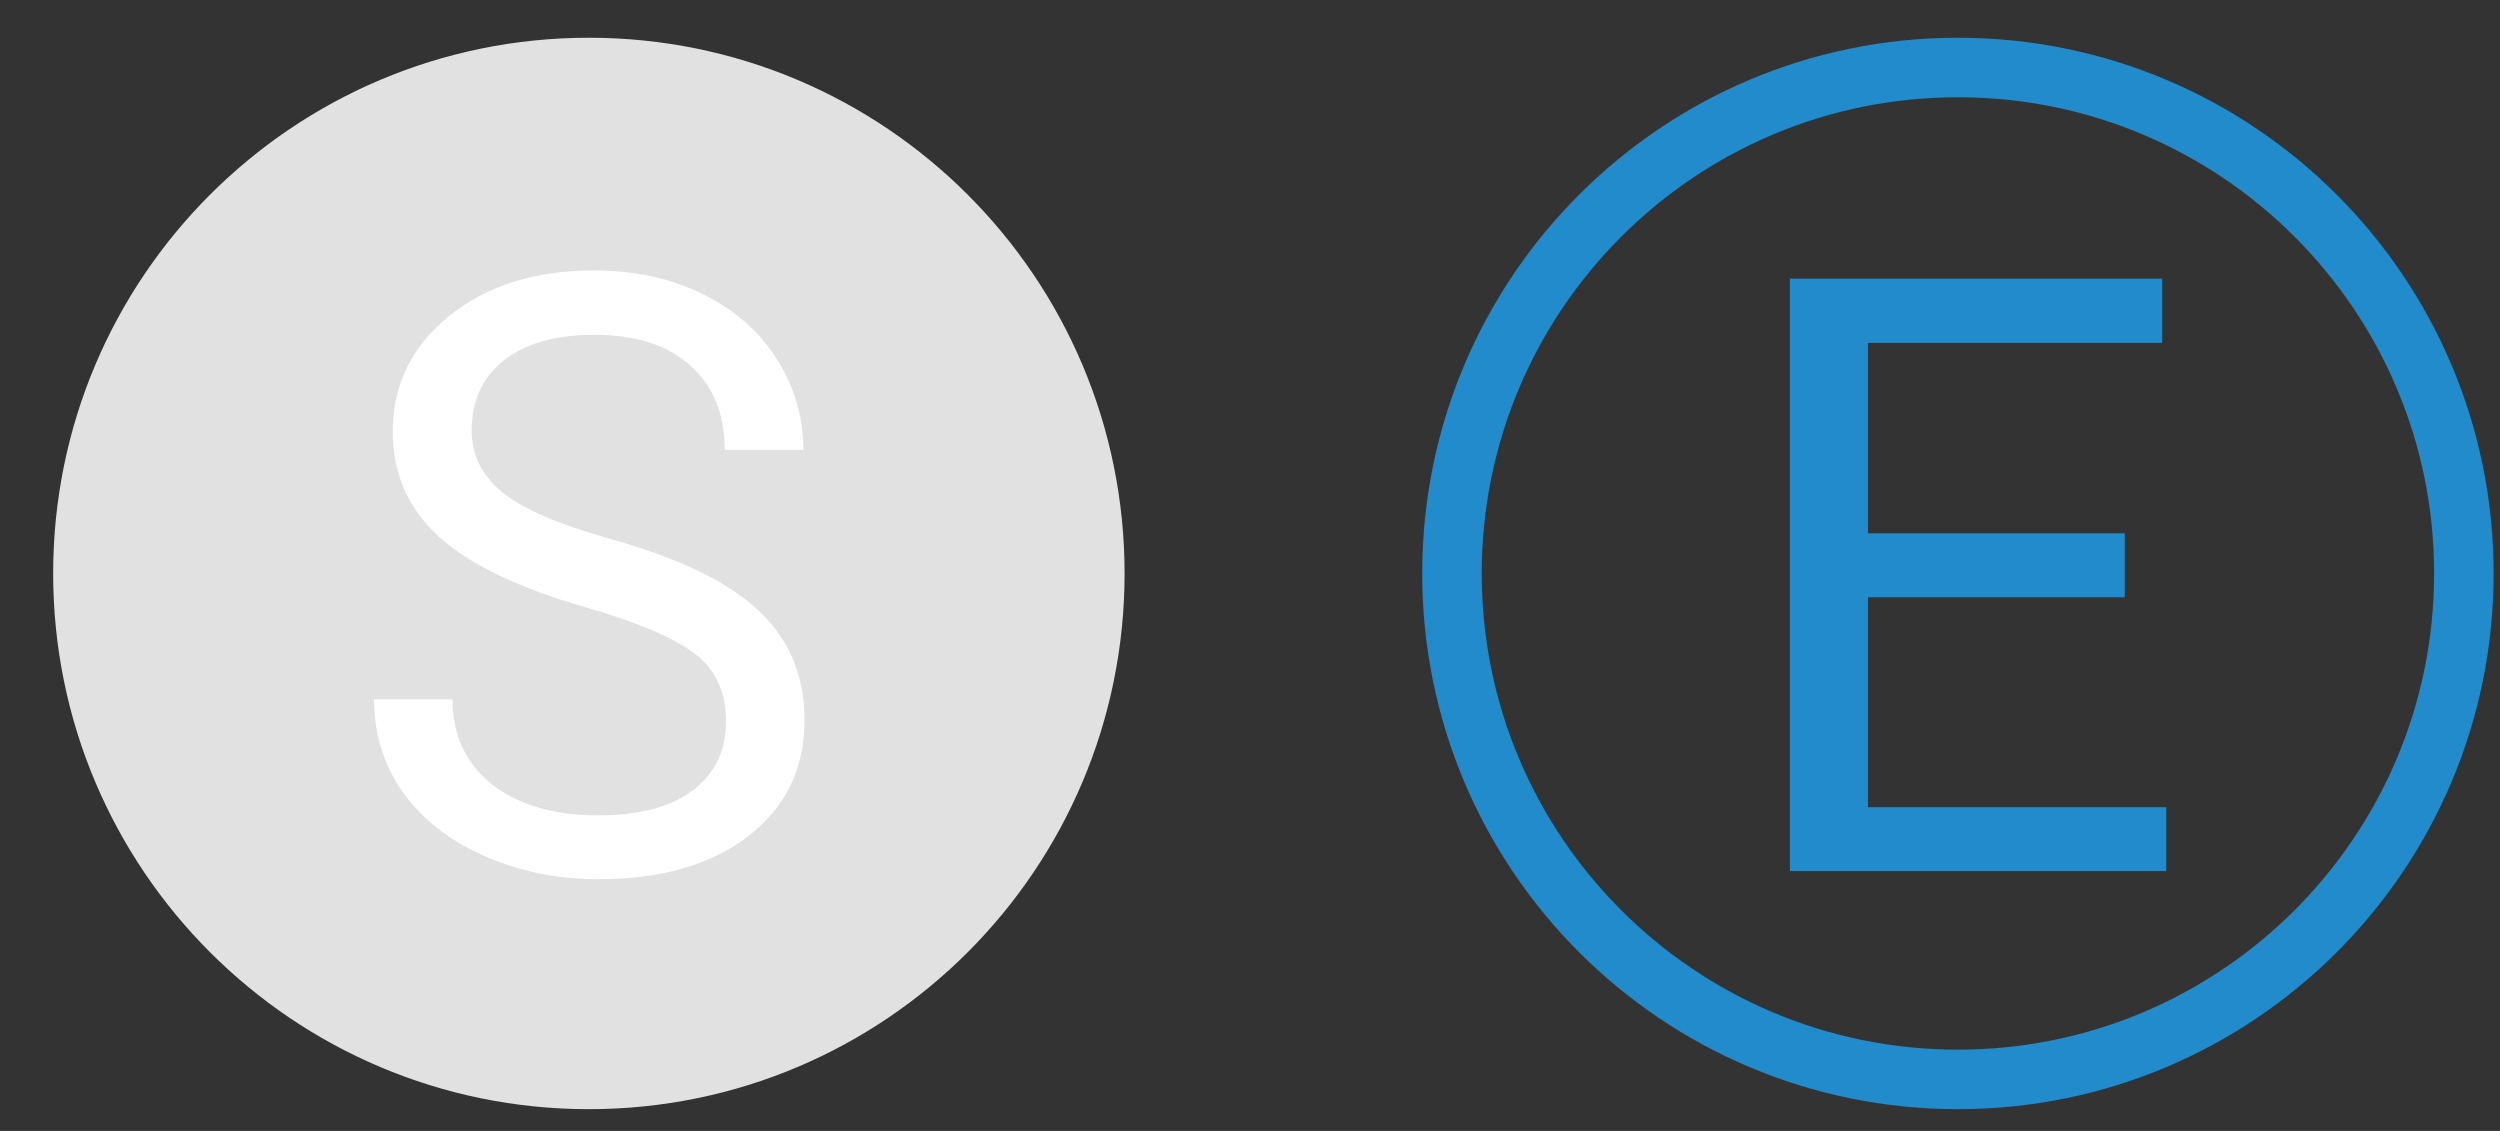 <svg width="42" height="19" viewBox="0 0 42 19" fill="none" xmlns="http://www.w3.org/2000/svg">
<rect x="0" y="0" width="42" height="19" fill="#333333" stroke="none"/>
<path d="M18.393 9.634C18.393 4.94 14.588 1.134 9.893 1.134C5.199 1.134 1.393 4.94 1.393 9.634C1.393 14.329 5.199 18.134 9.893 18.134C14.588 18.134 18.393 14.329 18.393 9.634Z" fill="#E1E1E1" stroke="#E1E1E1"/>
<path d="M9.825 10.198C8.699 9.874 7.879 9.478 7.364 9.008C6.853 8.534 6.598 7.951 6.598 7.258C6.598 6.474 6.91 5.827 7.535 5.317C8.164 4.802 8.979 4.544 9.982 4.544C10.665 4.544 11.274 4.677 11.807 4.941C12.345 5.205 12.76 5.57 13.051 6.035C13.348 6.5 13.496 7.008 13.496 7.559H12.176C12.176 6.958 11.985 6.486 11.602 6.144C11.219 5.798 10.679 5.625 9.982 5.625C9.335 5.625 8.829 5.768 8.464 6.055C8.104 6.338 7.924 6.732 7.924 7.238C7.924 7.643 8.095 7.987 8.437 8.27C8.783 8.548 9.369 8.803 10.194 9.036C11.023 9.268 11.67 9.526 12.135 9.808C12.605 10.086 12.951 10.412 13.174 10.786C13.402 11.159 13.516 11.599 13.516 12.105C13.516 12.912 13.202 13.559 12.573 14.046C11.944 14.53 11.103 14.771 10.05 14.771C9.367 14.771 8.729 14.641 8.136 14.381C7.544 14.117 7.086 13.757 6.762 13.301C6.443 12.845 6.284 12.328 6.284 11.749H7.603C7.603 12.351 7.824 12.827 8.266 13.178C8.713 13.525 9.307 13.698 10.05 13.698C10.743 13.698 11.274 13.556 11.643 13.274C12.012 12.991 12.197 12.606 12.197 12.119C12.197 11.631 12.026 11.255 11.684 10.991C11.342 10.722 10.723 10.457 9.825 10.198Z" fill="white"/>
<path d="M35.696 10.034H31.382V13.561H36.393V14.634H30.07V4.681H36.325V5.761H31.382V8.96H35.696V10.034Z" fill="#218BCB"/>
<path d="M41.393 9.634C41.393 4.94 37.587 1.134 32.893 1.134C28.199 1.134 24.393 4.94 24.393 9.634C24.393 14.329 28.199 18.134 32.893 18.134C37.587 18.134 41.393 14.329 41.393 9.634Z" stroke="#218BCB"/>
</svg>
